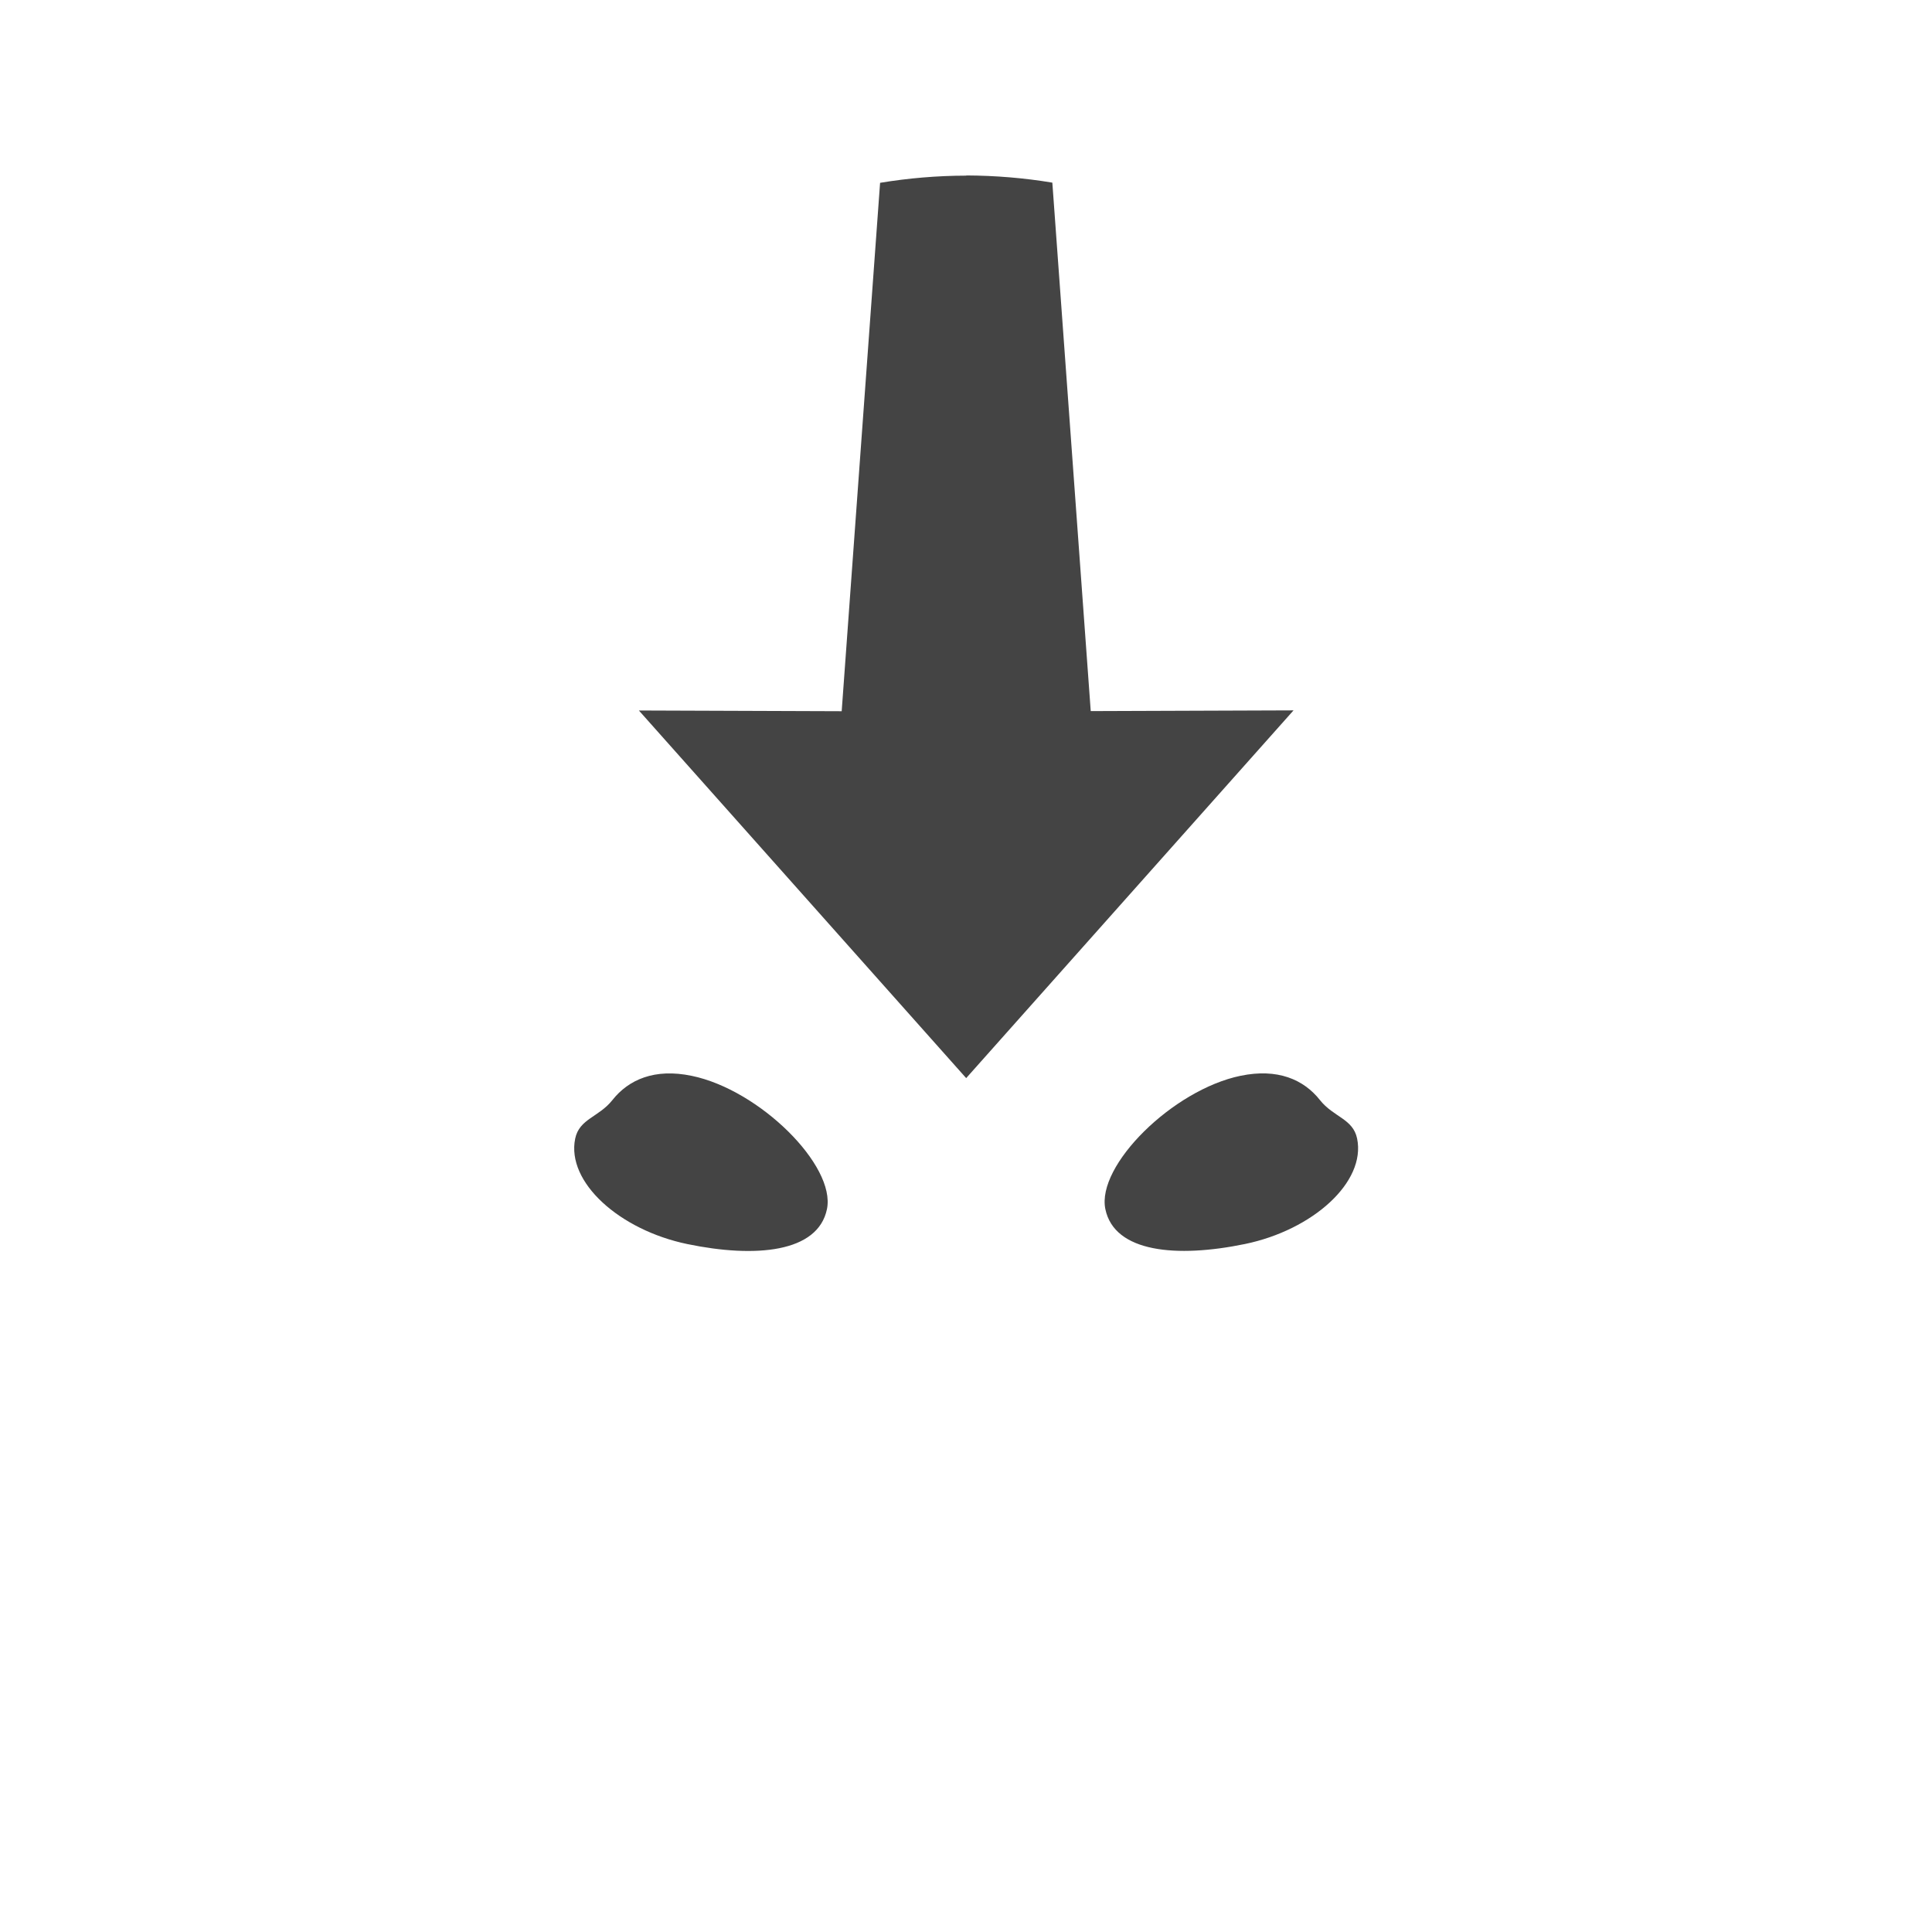 <!-- Generated by IcoMoon.io -->
<svg version="1.1" xmlns="http://www.w3.org/2000/svg" width="32" height="32" viewBox="0 0 32 32">
<path fill="#444" d="M16.005 2.906c0.485 0.002 0.961 0.042 1.425 0.119l0.636 8.753 3.359-0.012-5.422 6.091-5.421-6.089 3.359 0.012 0.636-8.752c0.465-0.077 0.942-0.118 1.428-0.119v-0.001zM11.456 17.819c1.125 0.232 2.39 1.487 2.241 2.208s-1.186 0.812-2.311 0.579-2.008-1.026-1.859-1.747c0.068-0.329 0.391-0.354 0.616-0.638 0.27-0.341 0.701-0.529 1.312-0.402zM20.55 17.818c0.611-0.126 1.042 0.061 1.312 0.402 0.225 0.284 0.548 0.309 0.616 0.638 0.149 0.721-0.734 1.515-1.859 1.747s-2.162 0.142-2.311-0.579 1.116-1.976 2.241-2.208z"></path>
</svg>
